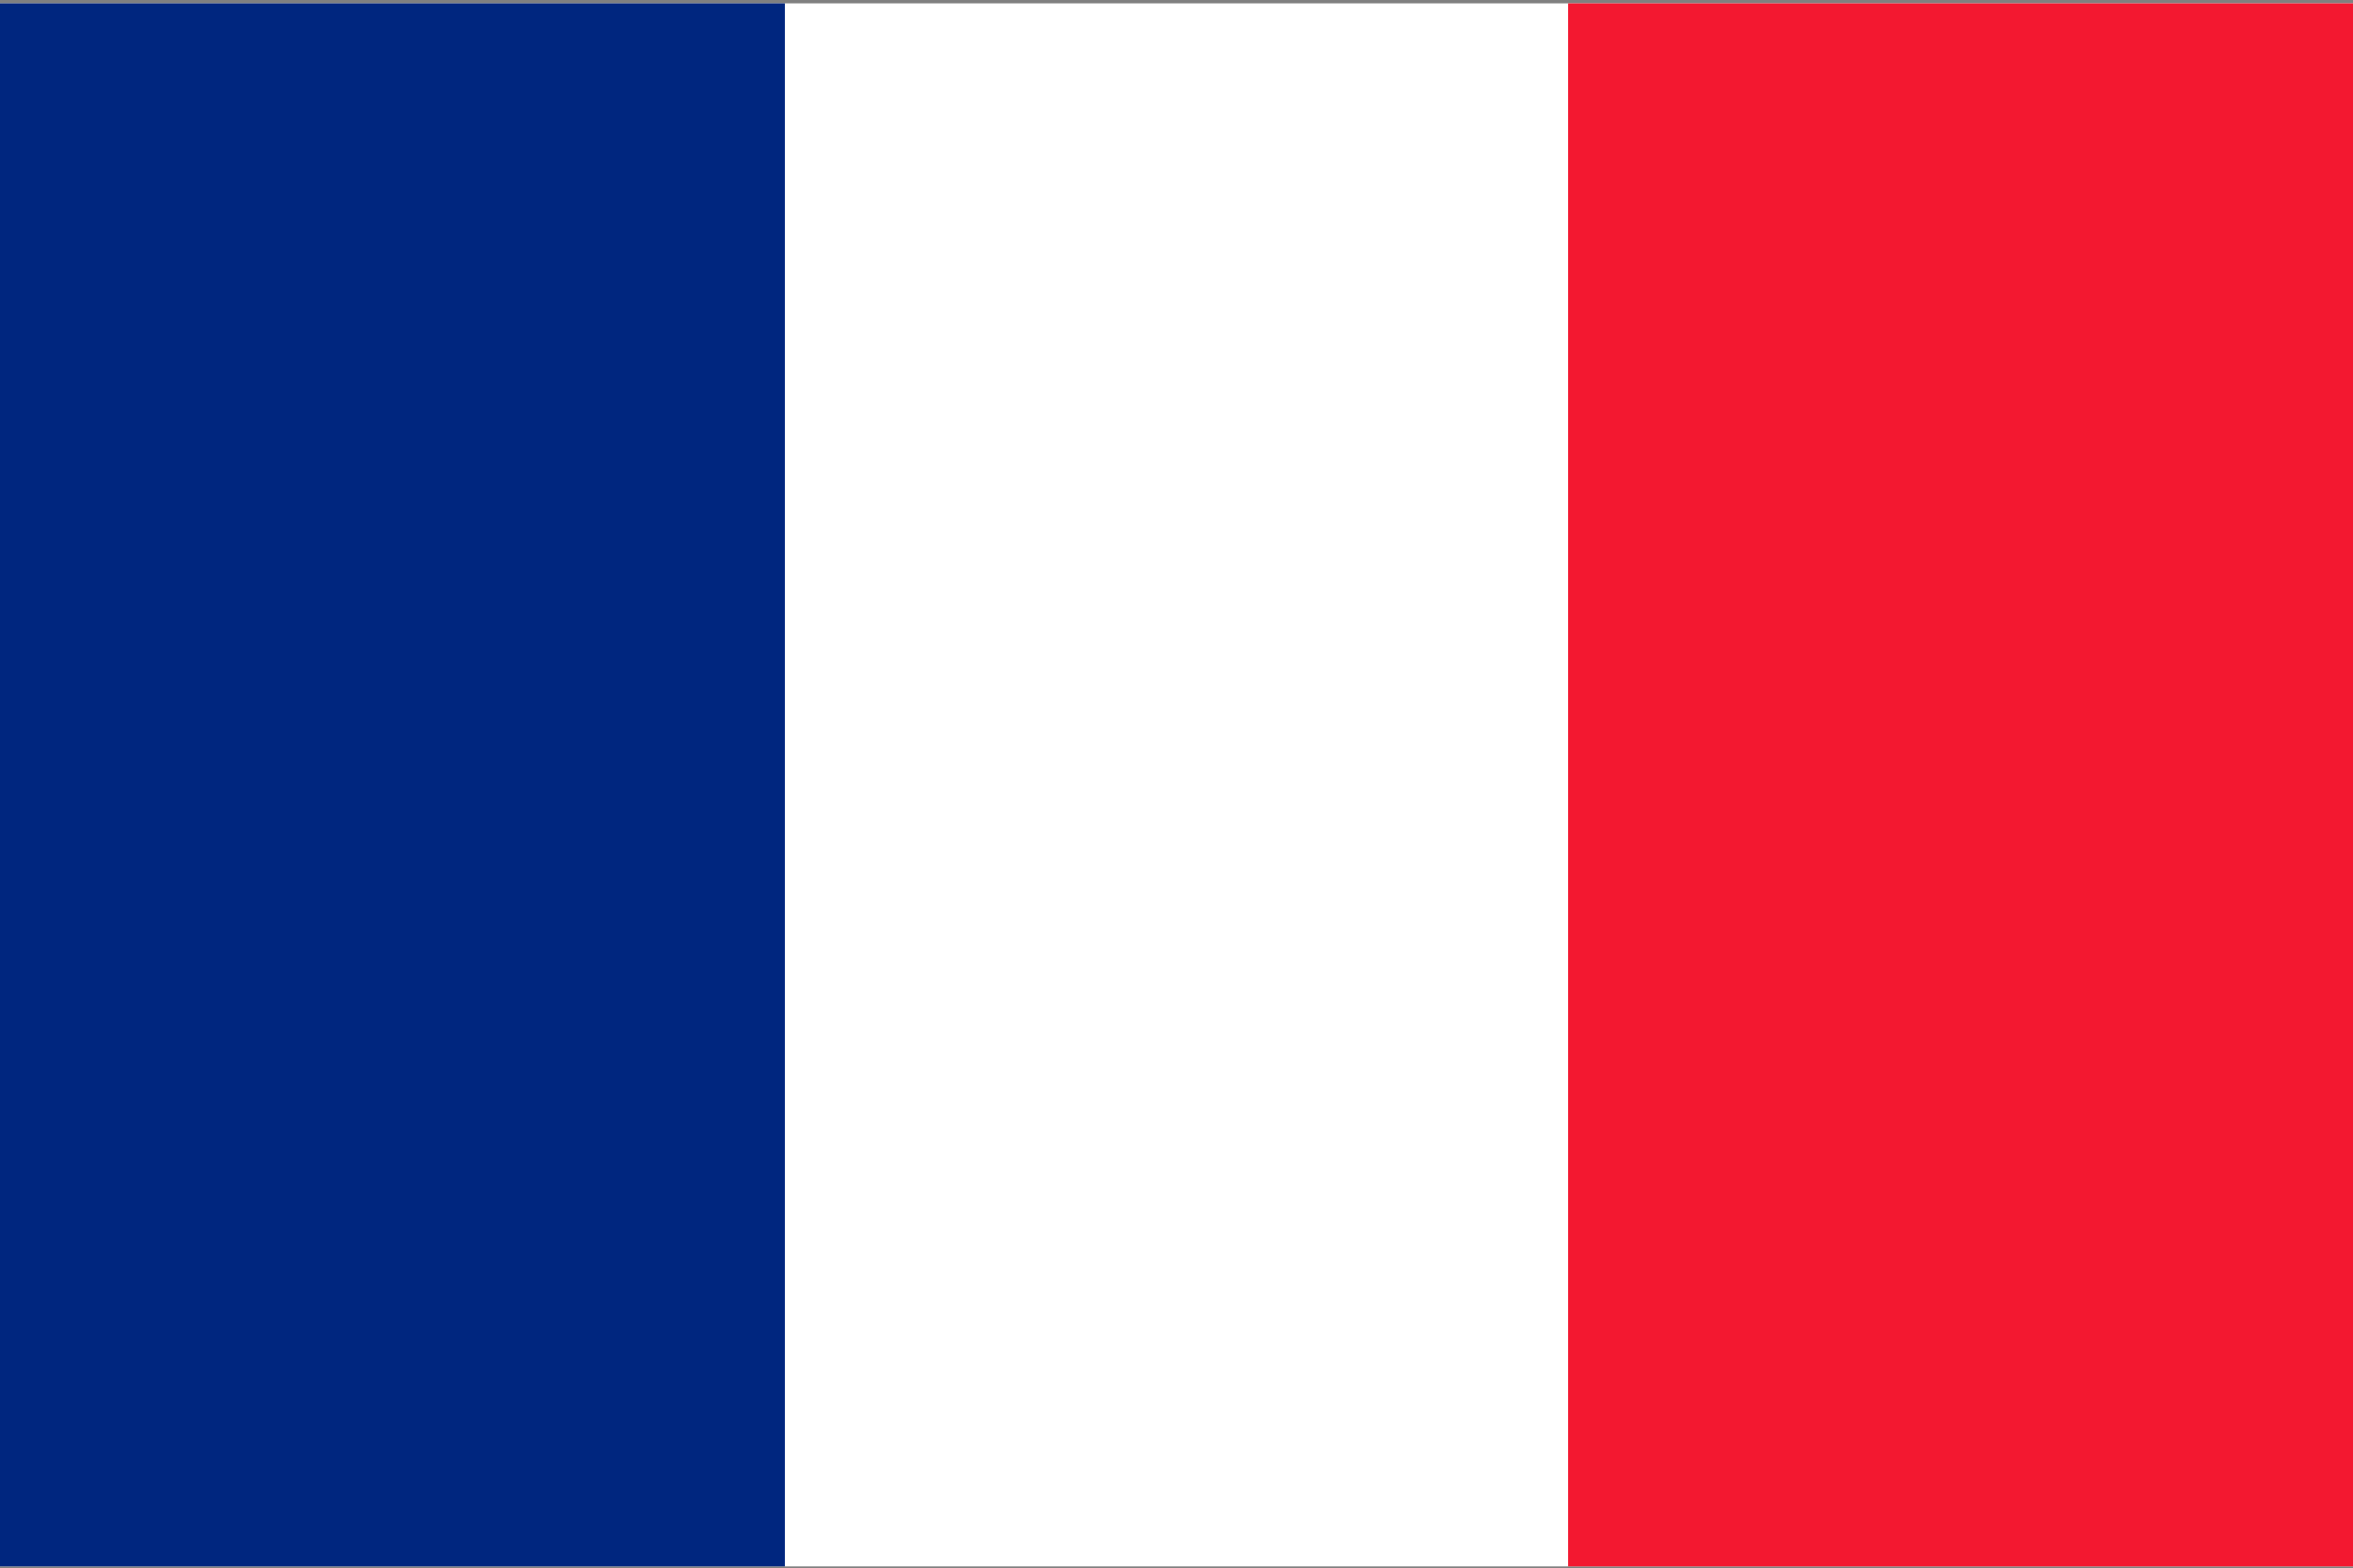 <?xml version="1.0" encoding="UTF-8"?>
<svg id="uuid-e0add237-bc40-4c4b-a7a0-823a57b1de6f" data-name="Layer 1" xmlns="http://www.w3.org/2000/svg" width="14" height="9.33" viewBox="0 0 14 9.33">
  <rect x="0" y="0" width="14" height="9.33" fill="#808080" stroke="none"/>
  <defs>
    <style>
      .uuid-3944d401-64d6-4359-b901-5abbf8d5a287 {
        fill: #00267f;
      }

      .uuid-3944d401-64d6-4359-b901-5abbf8d5a287, .uuid-14334508-6582-48fd-8558-948c6e4524b2, .uuid-c8525b55-0df0-46e2-a6bb-5024922c5484 {
        fill-rule: evenodd;
        stroke-width: 0px;
      }

      .uuid-14334508-6582-48fd-8558-948c6e4524b2 {
        fill: #fff;
      }

      .uuid-c8525b55-0df0-46e2-a6bb-5024922c5484 {
        fill: #f31830;
      }
    </style>
  </defs>
  <path class="uuid-14334508-6582-48fd-8558-948c6e4524b2" d="M0,.02h14v9.3H0V.02Z"/>
  <path class="uuid-3944d401-64d6-4359-b901-5abbf8d5a287" d="M0,.02h4.67v9.3H0V.02Z"/>
  <path class="uuid-c8525b55-0df0-46e2-a6bb-5024922c5484" d="M9.33.02h4.67v9.3h-4.67V.02Z"/>
</svg>